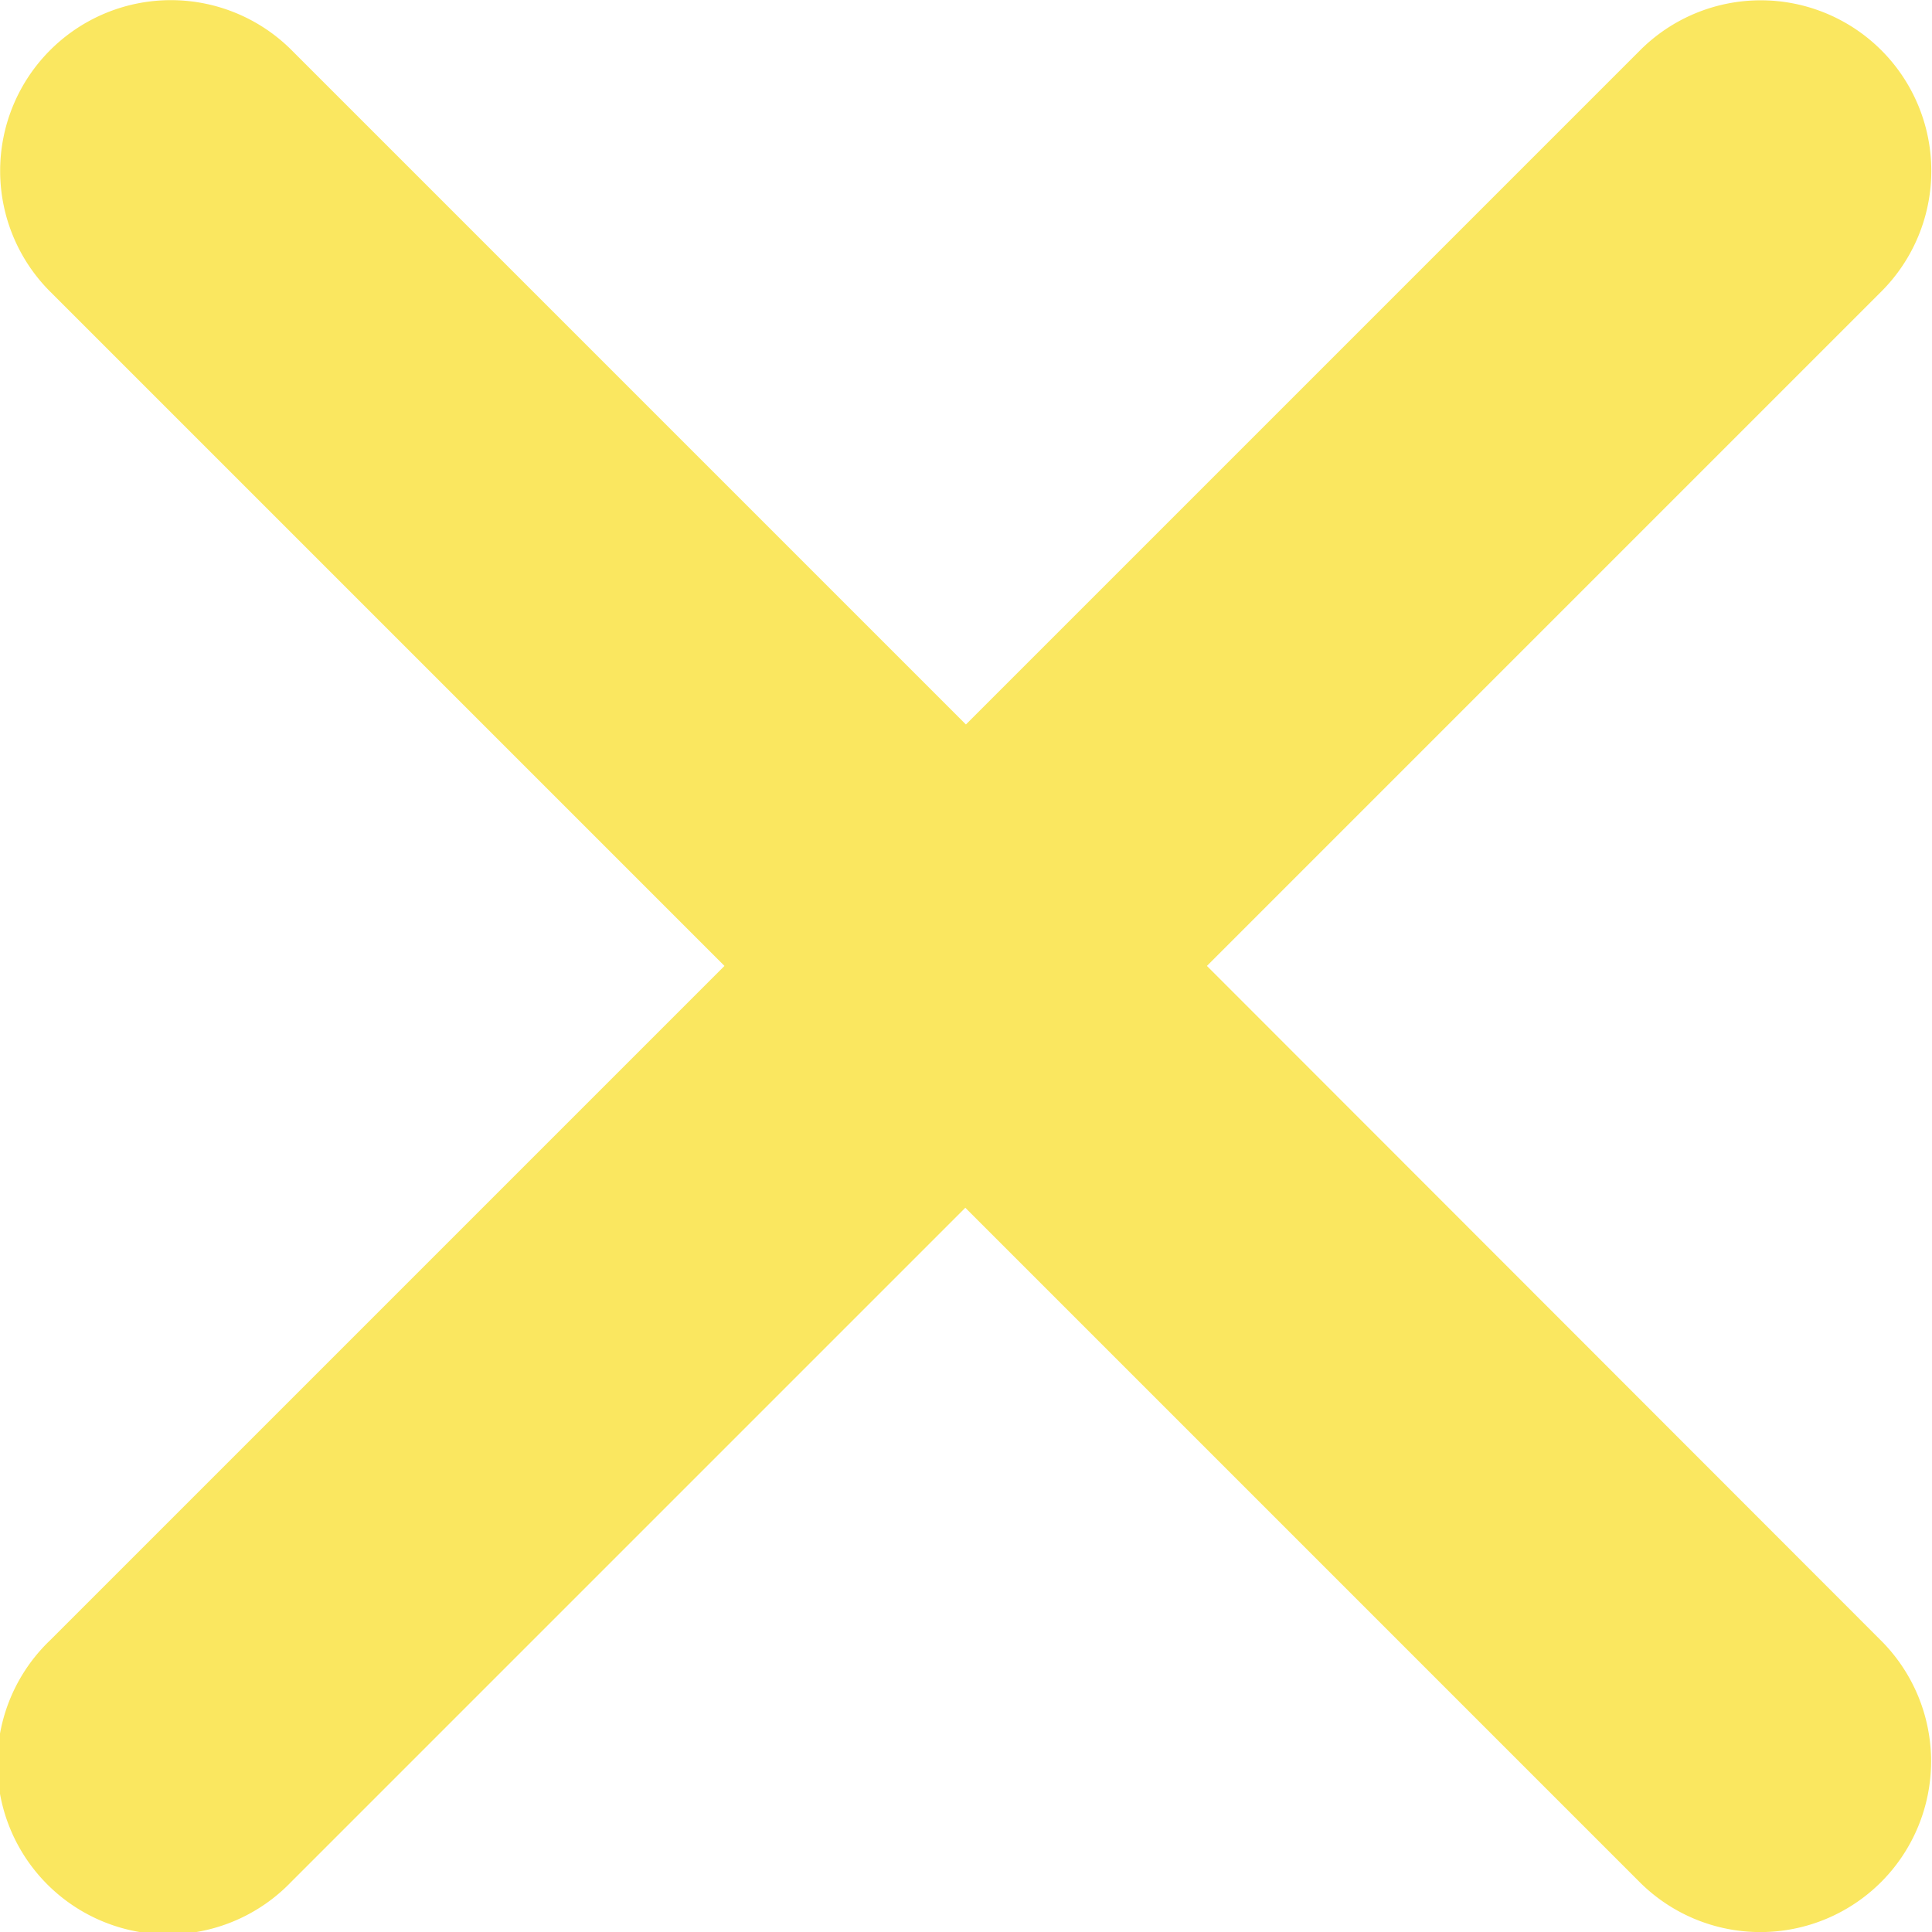 <svg xmlns="http://www.w3.org/2000/svg" width="25.5" height="25.5" viewBox="0 0 25.5 25.5">
  <path id="close" d="M135.889,132.708l8.9-8.9a2.251,2.251,0,1,0-3.181-3.187l-8.9,8.9-8.9-8.9a2.253,2.253,0,0,0-3.187,3.187l8.9,8.9-8.9,8.9A2.253,2.253,0,1,0,123.8,144.8l8.9-8.9,8.9,8.9a2.253,2.253,0,0,0,3.187-3.187Z" transform="translate(-119.959 -119.959)" fill="#fae760"/>
</svg>
